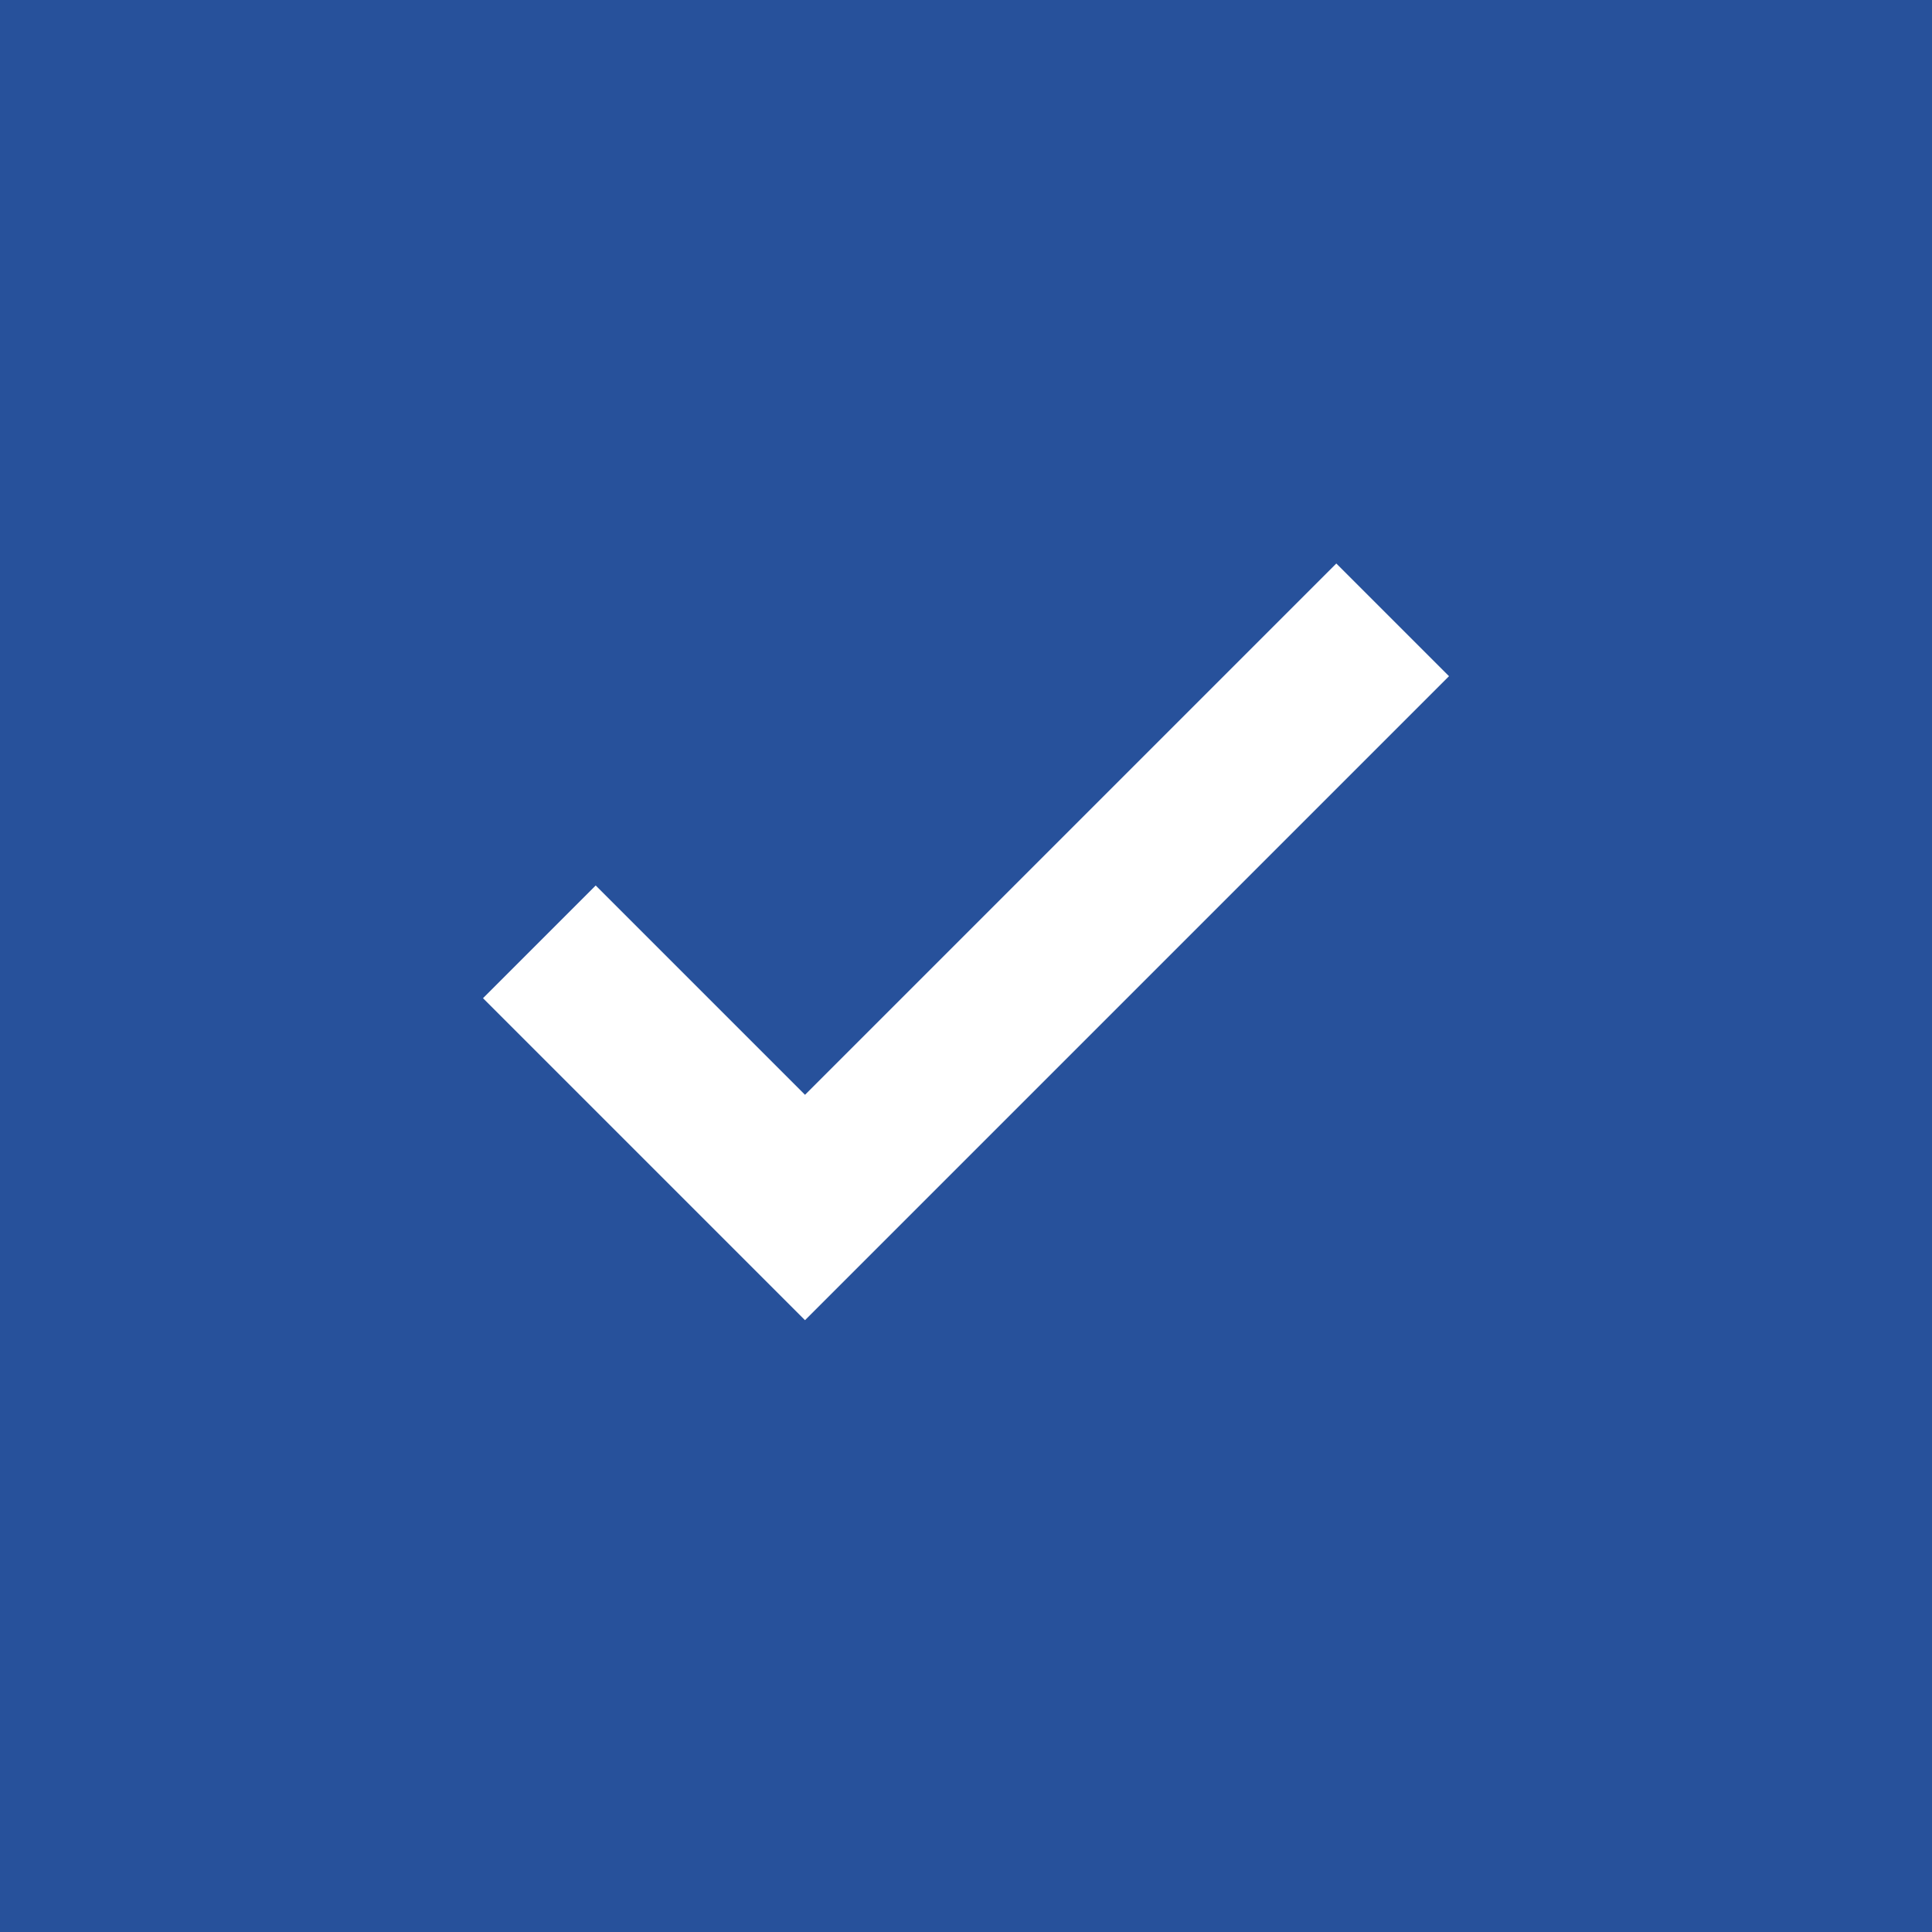 <svg width="24" height="24" viewBox="0 0 24 24" fill="none" xmlns="http://www.w3.org/2000/svg">
<rect width="24" height="24" fill="#27519B"/>
<path d="M10 16.4L6 12.4L7.4 11L10 13.6L16.6 7L18 8.4L10 16.4Z" fill="white"/>
</svg>
